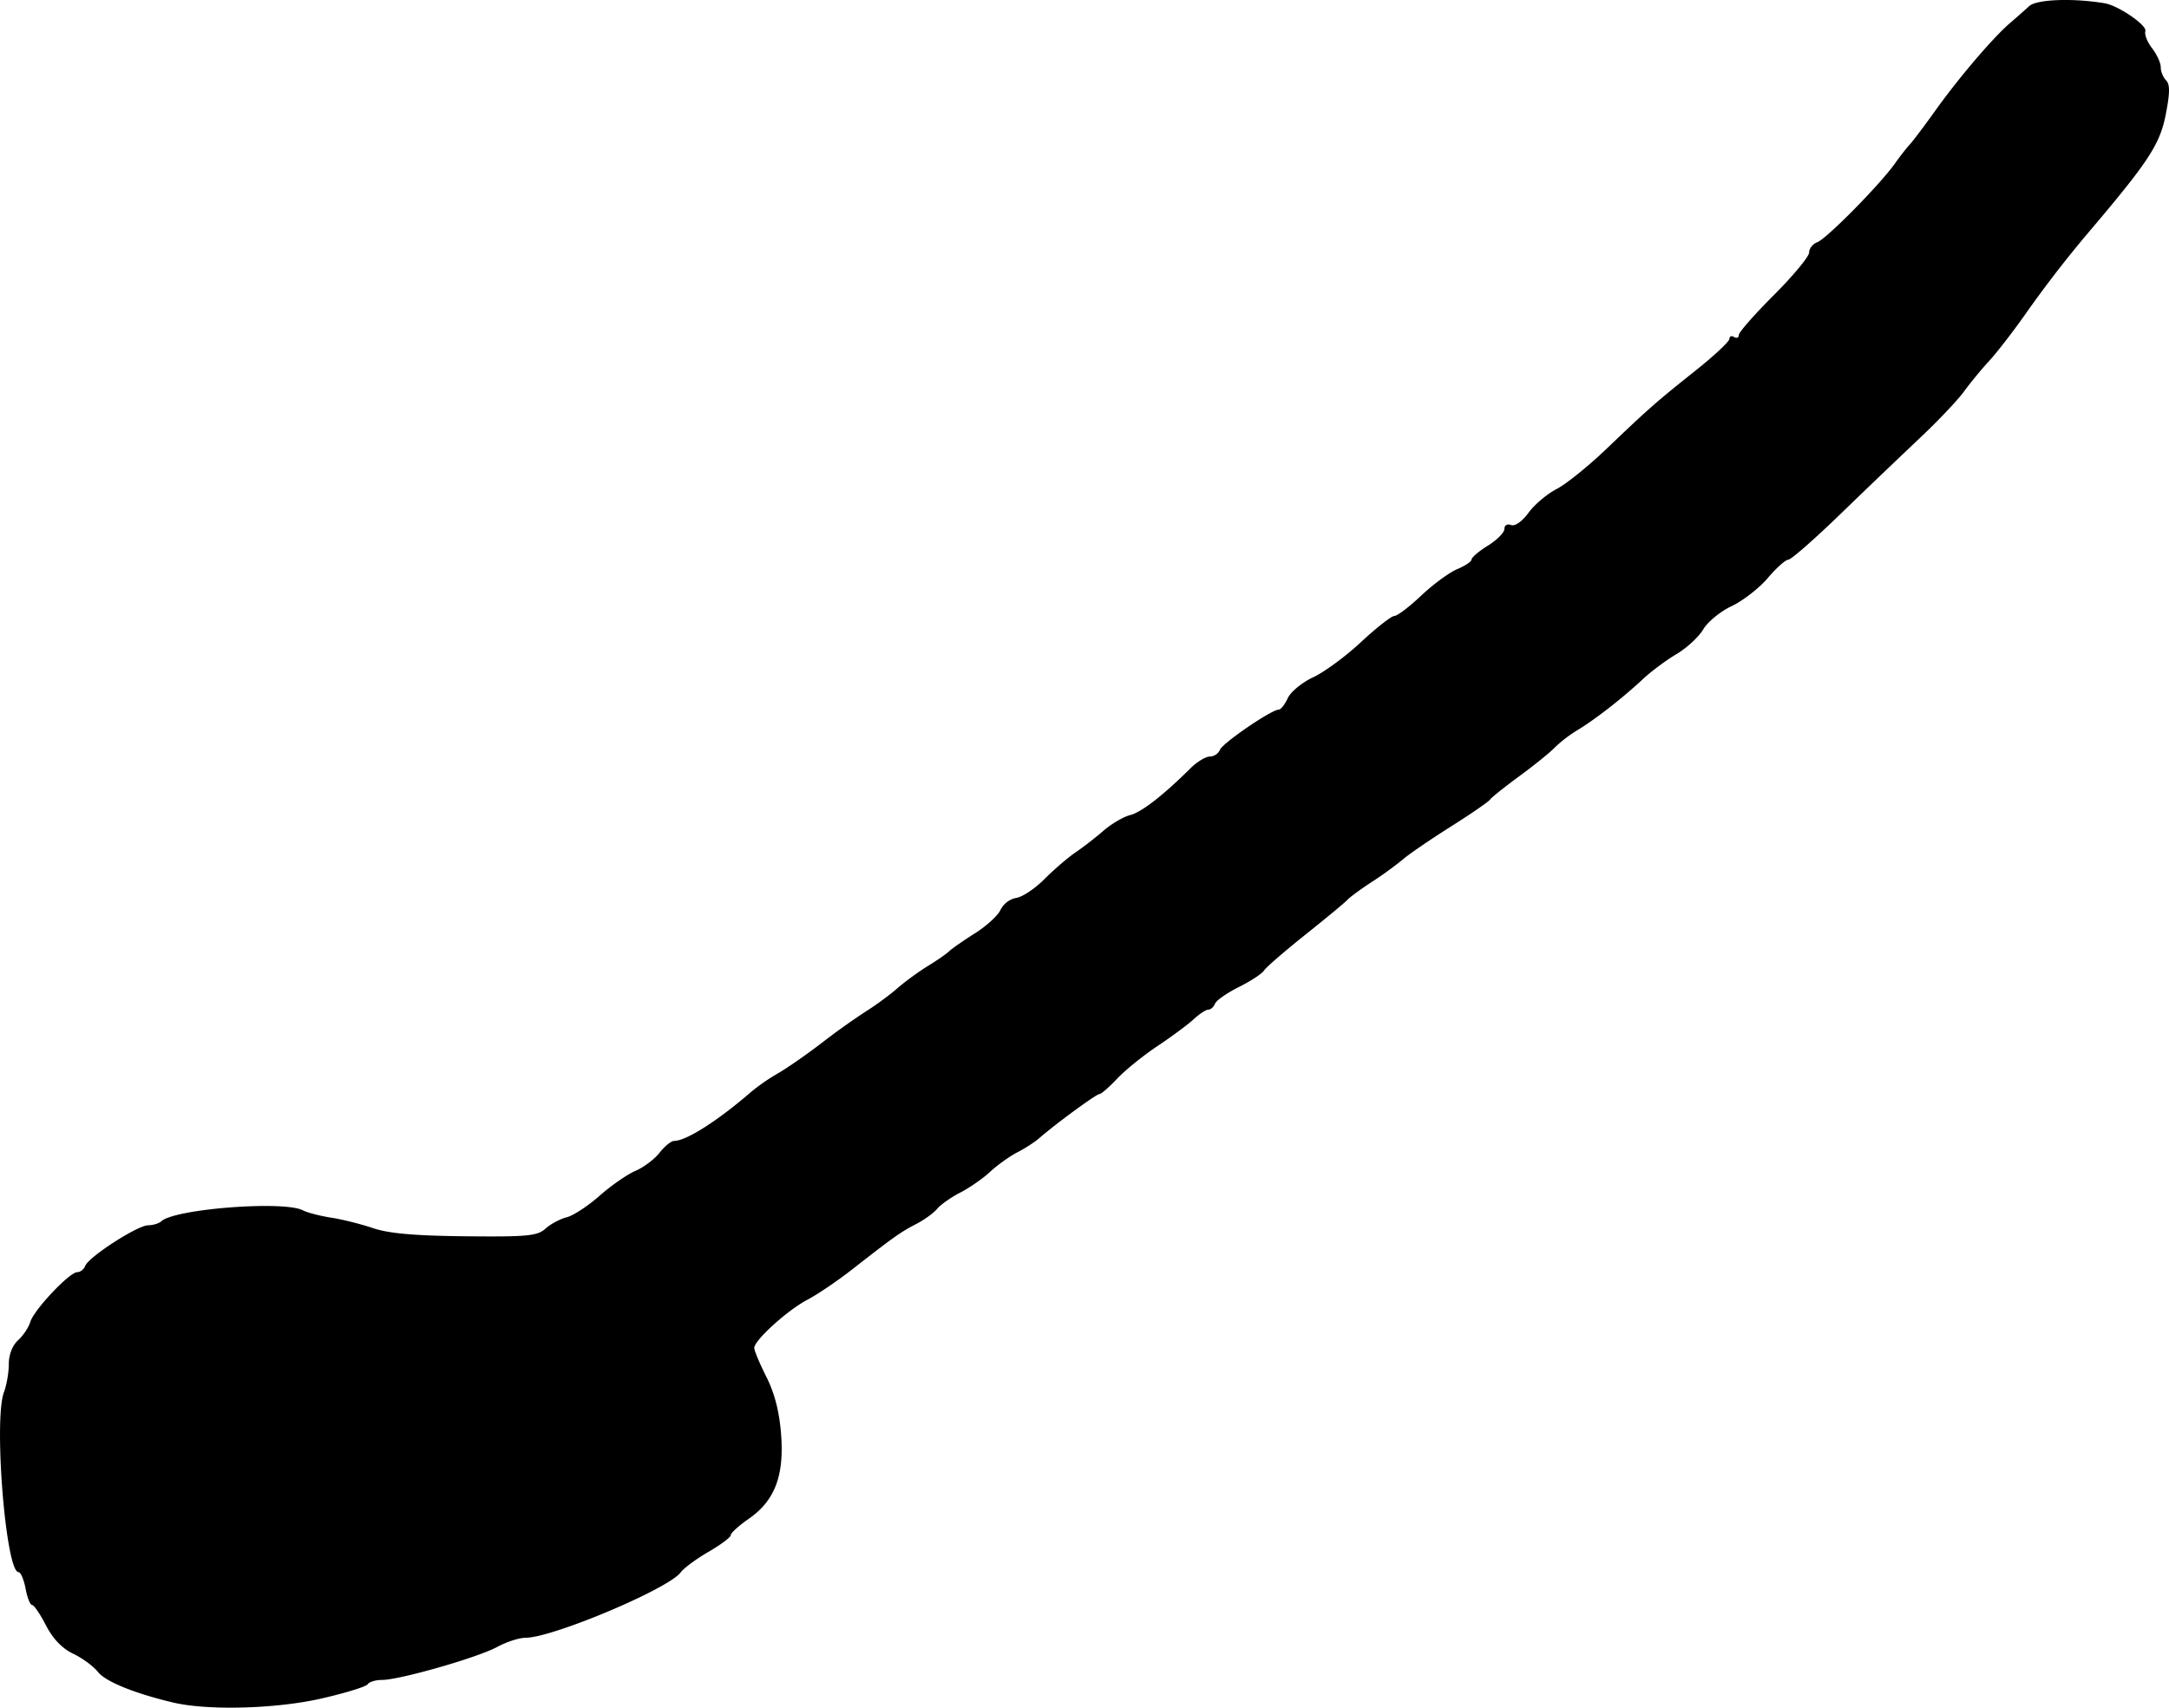 <svg xmlns="http://www.w3.org/2000/svg" xml:space="preserve" width="231.527" height="182.317" viewBox="0 0 61.258 48.238">
  <path d="M75.516 225.4c-1.088-.258-1.902-.59-2.115-.86-.126-.16-.442-.393-.701-.517-.312-.148-.574-.422-.77-.801-.162-.318-.34-.577-.393-.577-.053 0-.136-.208-.183-.463-.048-.255-.138-.464-.199-.464-.359 0-.707-4.305-.411-5.084.075-.199.137-.557.137-.796 0-.264.103-.527.262-.671.144-.13.299-.363.345-.517.102-.34 1.107-1.406 1.327-1.406.086 0 .187-.08.225-.178.097-.254 1.48-1.146 1.776-1.146.137 0 .306-.052.375-.115.384-.349 3.452-.586 3.994-.308.13.067.49.16.8.208.309.047.84.18 1.182.296.444.15 1.184.216 2.615.23 1.748.018 2.028-.01 2.257-.217.145-.13.413-.274.596-.319.184-.045.602-.318.93-.608.328-.29.784-.606 1.014-.704.23-.098.536-.328.68-.512.145-.184.33-.334.41-.334.344 0 1.228-.563 2.183-1.39a5.75 5.75 0 0 1 .757-.522c.248-.141.808-.531 1.245-.867a20.172 20.172 0 0 1 1.258-.896c.255-.158.64-.442.856-.63.216-.189.604-.472.86-.63.258-.157.533-.347.611-.423.079-.076.409-.305.734-.51.325-.206.649-.504.718-.662a.633.633 0 0 1 .441-.334c.173-.024.53-.263.796-.53.265-.266.657-.604.871-.75.215-.145.575-.424.8-.62.227-.195.564-.393.751-.44.32-.08.927-.551 1.703-1.32.185-.184.432-.334.549-.334a.327.327 0 0 0 .285-.19c.073-.19 1.454-1.134 1.658-1.134.06 0 .176-.146.257-.325.082-.179.404-.444.716-.589.313-.145.924-.594 1.357-.999.434-.404.857-.735.94-.735.082 0 .425-.26.76-.578.337-.317.793-.652 1.015-.744.221-.092.403-.214.403-.272 0-.058.208-.235.463-.392.255-.158.464-.37.464-.47 0-.104.08-.153.187-.112.111.043.313-.098.496-.348.17-.232.524-.53.787-.665.262-.134.888-.637 1.39-1.116 1.225-1.17 1.42-1.342 2.535-2.23.528-.42.96-.825.96-.899 0-.074.06-.097.133-.052.072.045.132.02.132-.057 0-.076.447-.585.993-1.13.546-.547.993-1.086.993-1.199 0-.112.104-.244.232-.292.263-.1 1.763-1.62 2.19-2.221.156-.219.347-.463.423-.542.077-.08.407-.517.733-.973.66-.922 1.621-2.047 2.096-2.455.172-.147.416-.362.542-.478.21-.193 1.23-.231 2.131-.081.389.065 1.207.627 1.15.79-.03.09.054.306.189.48.134.173.245.414.245.536 0 .12.068.288.15.371.114.113.111.357-.01.974-.162.822-.478 1.31-2.056 3.176a32.984 32.984 0 0 0-1.932 2.49c-.34.481-.789 1.061-1 1.289-.21.227-.529.614-.708.86-.179.246-.737.835-1.24 1.308a298.74 298.74 0 0 0-2.248 2.152c-.733.71-1.396 1.291-1.474 1.292-.077 0-.34.234-.582.52-.242.285-.7.64-1.016.79-.317.148-.679.444-.805.658-.126.213-.466.527-.756.699-.29.171-.718.49-.951.708-.563.528-1.342 1.135-1.846 1.44a3.751 3.751 0 0 0-.644.494c-.13.137-.577.498-.993.803-.417.306-.791.605-.833.666-.042.061-.545.408-1.12.77-.573.363-1.178.776-1.342.92a9.896 9.896 0 0 1-.867.629c-.312.203-.627.434-.7.513-.073.08-.61.524-1.192.988-.582.465-1.105.917-1.16 1.007-.056.089-.376.299-.712.466-.335.168-.639.38-.674.472-.035.092-.12.167-.188.167s-.253.121-.412.27c-.159.147-.618.488-1.02.756-.403.268-.917.684-1.142.923-.225.239-.45.435-.5.435-.09 0-1.247.849-1.699 1.245-.123.108-.403.29-.622.402-.218.113-.564.36-.768.55-.204.19-.584.454-.844.587-.26.133-.553.34-.652.459-.099.119-.363.31-.587.426-.434.223-.645.372-1.816 1.288-.411.321-.978.705-1.258.852-.564.295-1.504 1.147-1.504 1.363 0 .076.155.444.343.819.233.461.367.986.415 1.623.09 1.174-.18 1.876-.915 2.386-.278.192-.505.399-.505.458 0 .06-.283.273-.629.473-.346.2-.7.462-.788.582-.339.463-3.621 1.846-4.38 1.846-.178 0-.54.117-.805.261-.552.3-2.754.93-3.247.93-.182 0-.364.055-.406.122-.041.067-.634.25-1.316.405-1.283.292-3.208.343-4.185.11z" style="fill:#000;stroke-width:.132" transform="translate(-70.632 -177.309)"/>
</svg>
